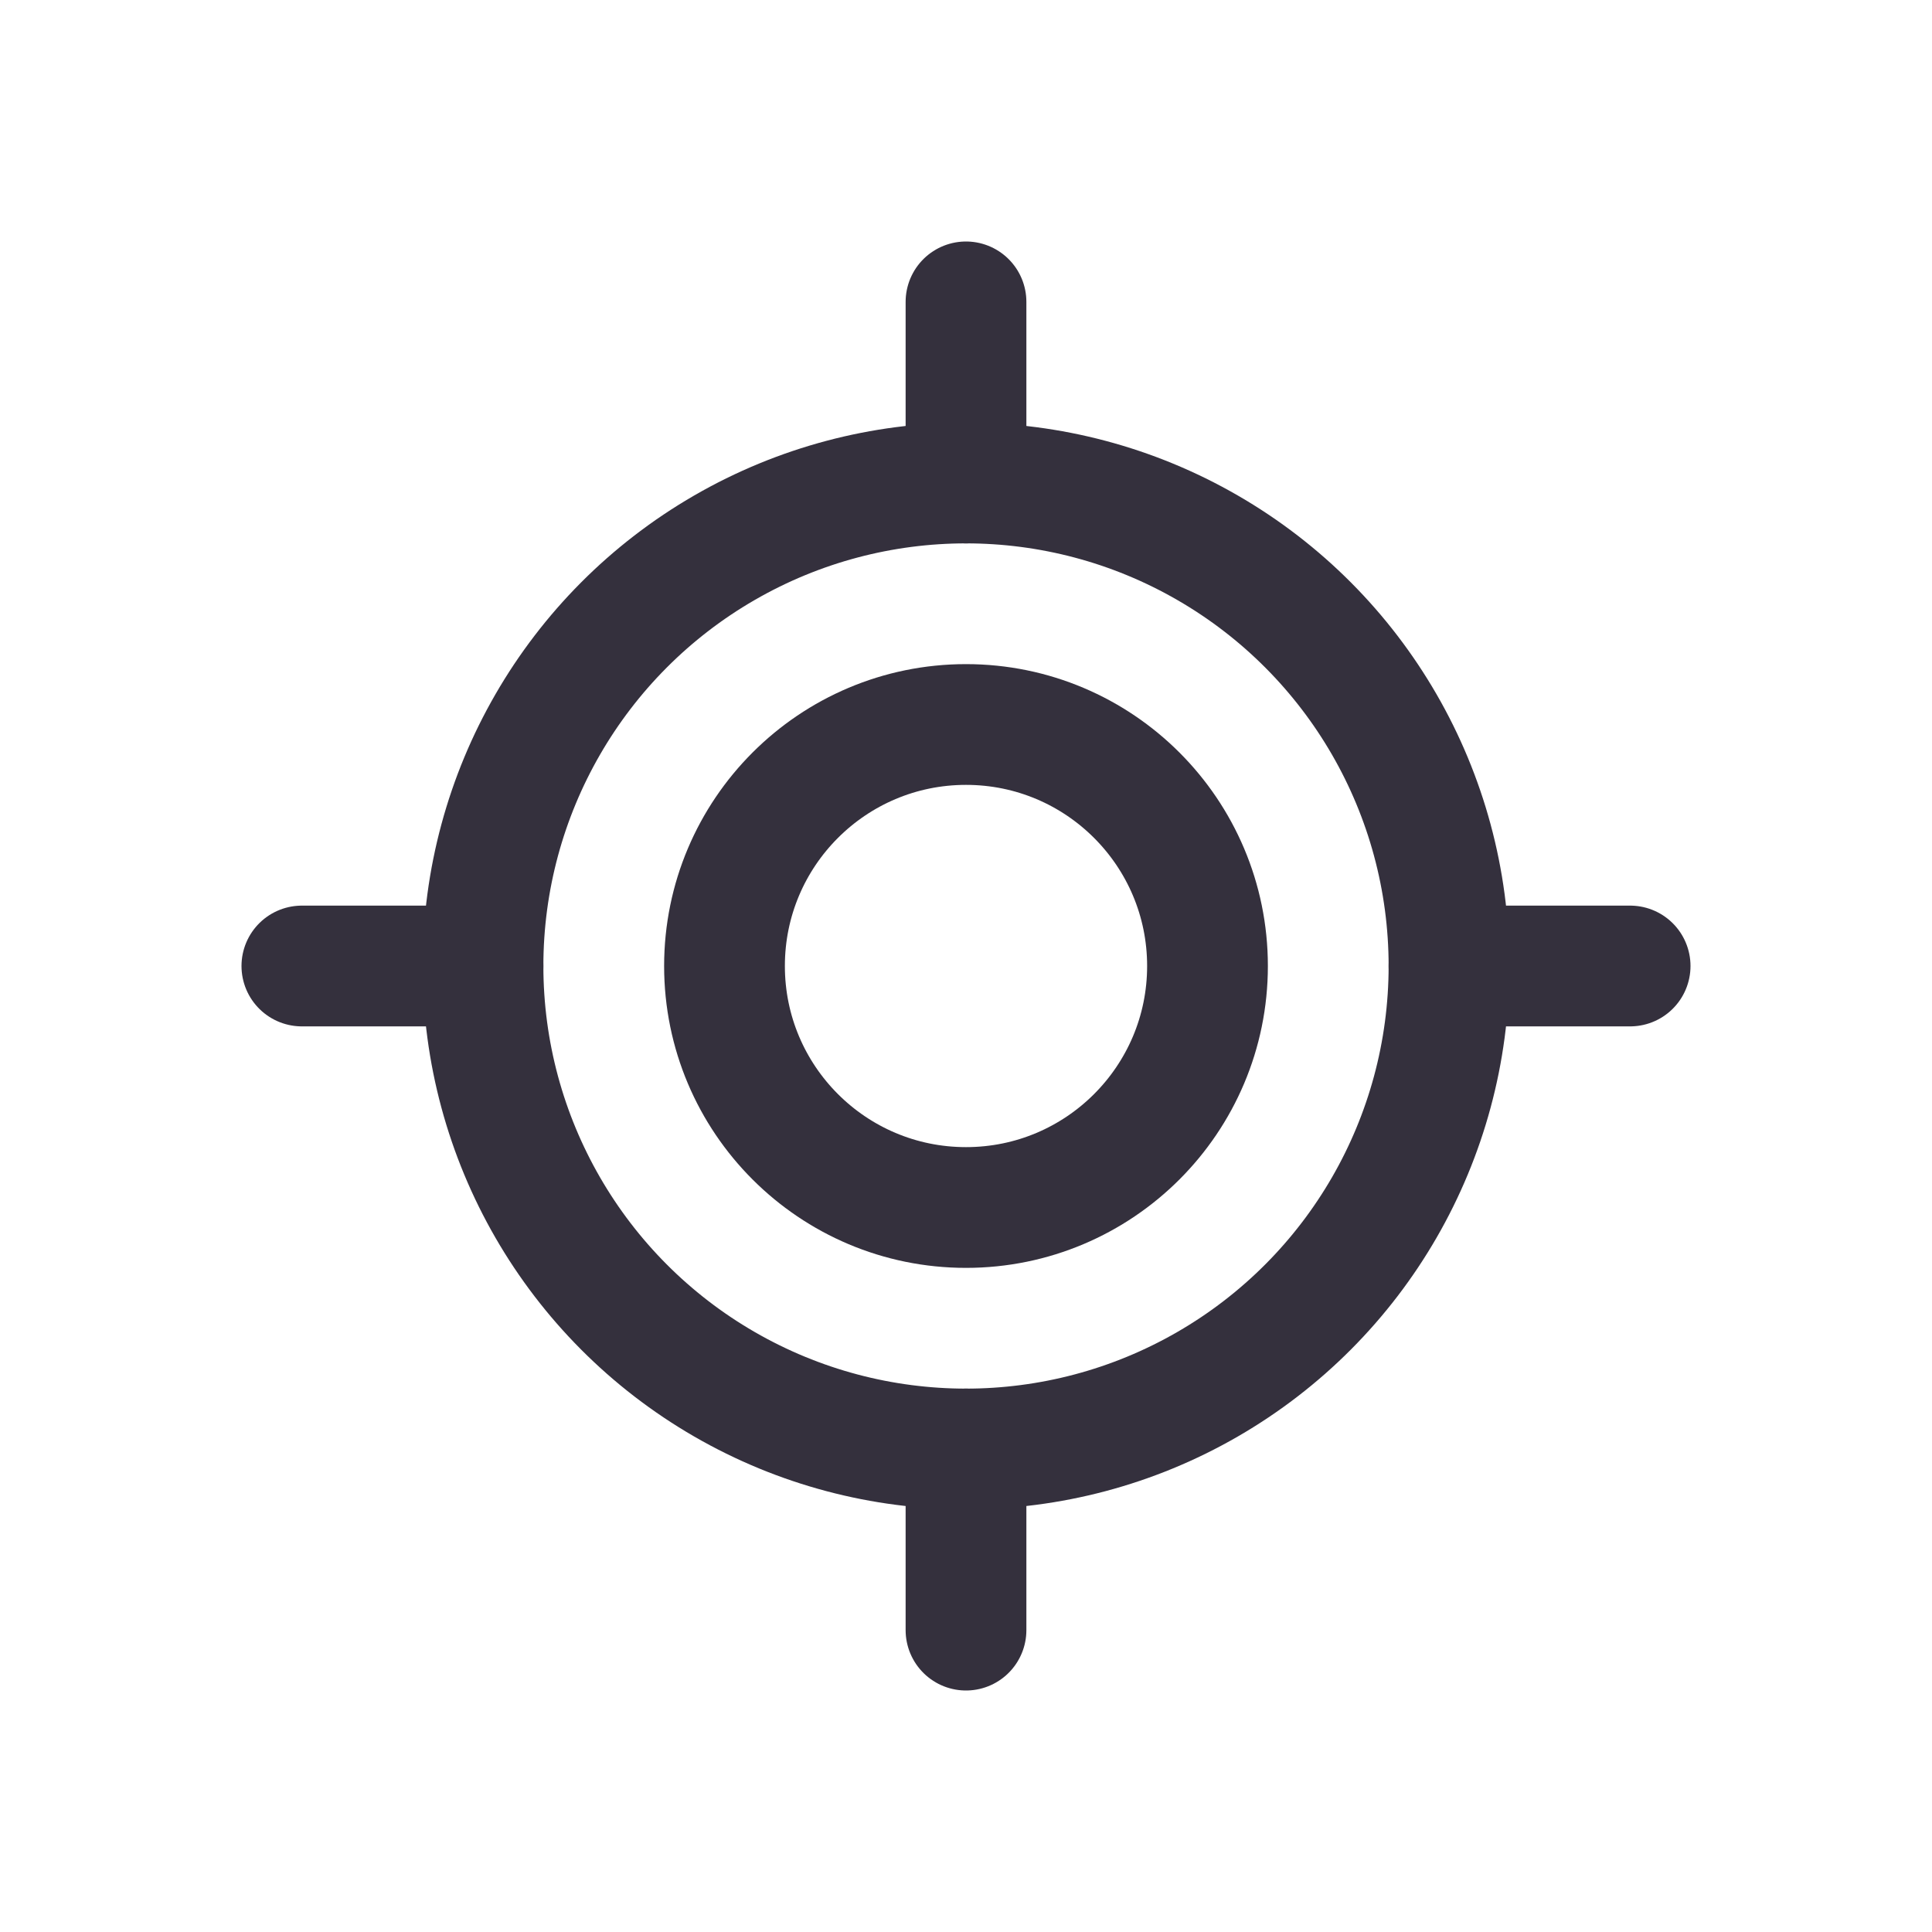<?xml version="1.0" encoding="UTF-8"?>
<svg width="16px" height="16px" viewBox="0 0 16 16" version="1.1" xmlns="http://www.w3.org/2000/svg" xmlns:xlink="http://www.w3.org/1999/xlink">
    <title>6CCCF63A-6DDC-40CE-839D-A7FCF3EAAD94</title>
    <g id="🚧-SERVIZI/Distributori-automatici-_JIRA361" stroke="none" stroke-width="1" fill="none" fill-rule="evenodd">
        <g id="IQOS_COM-VendingMachine-A01-XL" transform="translate(-416, -1263)">
            <g id="mappa" transform="translate(0, 1215)">
                <g id="UI" transform="translate(32, 32)">
                    <g id="icons-16-my-location-light-theme" transform="translate(384, 16)">
                        <polygon id="Path" points="0 0 16 0 16 16 0 16"></polygon>
                        <circle id="Oval" stroke="#34303D" cx="8" cy="8" r="2"></circle>
                        <circle id="Oval" stroke="#34303D" cx="8" cy="8" r="4"></circle>
                        <path d="M8,2.5 L8,4 M8,12 L8,13.5 M2.5,8 L4,8 M12,8 L13.5,8" id="Shape" stroke="#34303D" stroke-linecap="round"></path>
                    </g>
                </g>
            </g>
        </g>
    </g>
</svg>